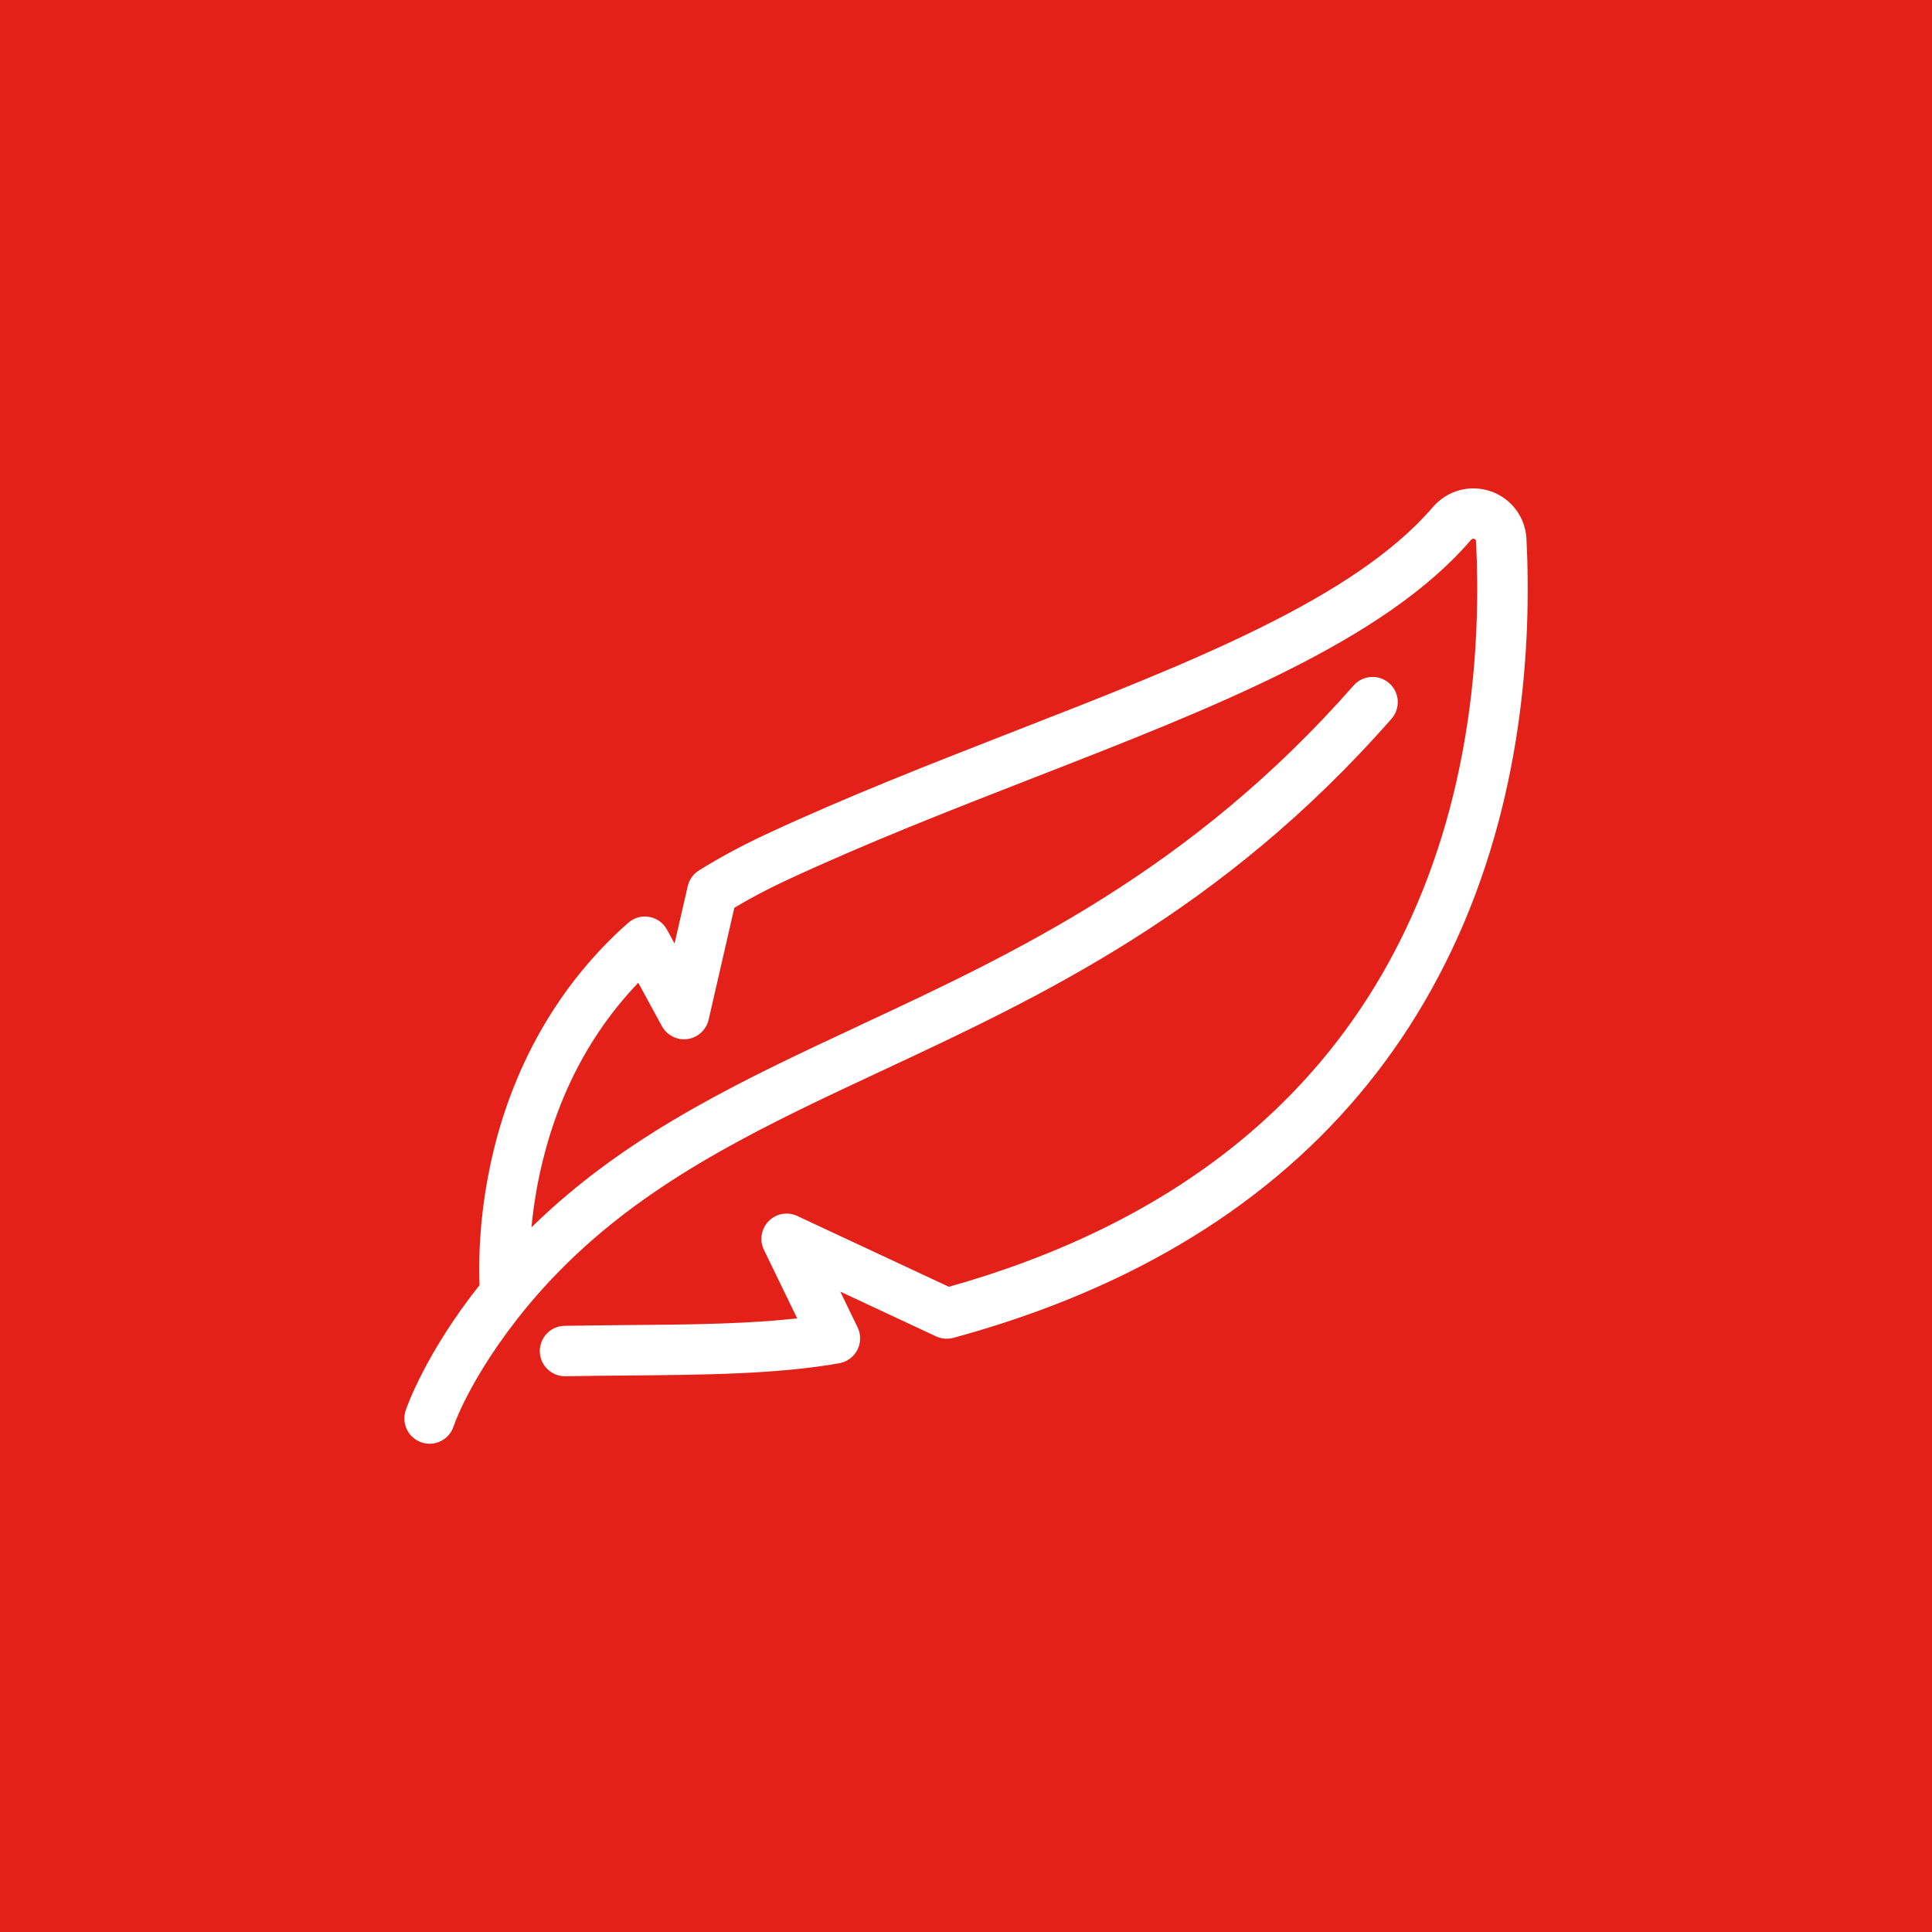 <?xml version="1.0" encoding="UTF-8"?>
<svg id="Ebene_1" data-name="Ebene 1" xmlns="http://www.w3.org/2000/svg" viewBox="0 0 200 200">
  <defs>
    <style>
      .cls-1 {
        fill: #fff;
        stroke: #fff;
        stroke-miterlimit: 10;
      }

      .cls-2 {
        fill: #e32119;
      }
    </style>
  </defs>
  <rect class="cls-2" x="0" y="0" width="200" height="200"/>
  <path class="cls-1" d="M89.34,106.54c16.05-7.49,34.24-15.99,51.16-35.25.77-.87,2.1-.96,2.98-.19.88.77.96,2.1.19,2.98-17.5,19.93-36.12,28.62-52.54,36.29-11.72,5.47-22.79,10.64-31.85,19.16-7.72,7.25-11.76,14.94-12.81,18-.19.55-.58.97-1.07,1.21s-1.06.29-1.61.1c-1.1-.38-1.69-1.57-1.32-2.68.1-.31,2.07-5.93,7.68-12.96-.09-1.89-.15-6.6,1.09-12.46,2.1-9.96,6.99-18.55,14.13-24.84.48-.42,1.13-.61,1.76-.49.63.11,1.18.51,1.48,1.07l1.41,2.6,1.66-7.23c.13-.55.46-1.02.94-1.32,2.09-1.3,4.33-2.51,6.67-3.61,8.54-3.99,17.44-7.45,26.04-10.81,18.08-7.05,35.16-13.7,43.38-23.29,1.35-1.57,3.49-2.16,5.44-1.49,1.94.66,3.26,2.42,3.37,4.47.54,10.82-.36,26.95-7.7,42.36-6.94,14.59-18.18,25.72-33.52,33.25-5.4,2.65-11.32,4.85-17.73,6.6-.48.13-.99.09-1.45-.12l-11.2-5.23,2.41,4.97c.29.59.28,1.29-.02,1.88-.3.59-.86,1-1.51,1.12-6.41,1.13-13.84,1.19-21.7,1.26-2.15.02-4.38.04-6.57.08-1.16.02-2.13-.9-2.15-2.07-.02-1.16.9-2.13,2.07-2.15,2.21-.04,4.45-.06,6.61-.08,6.54-.05,12.77-.11,18.22-.78l-3.75-7.73c-.39-.8-.23-1.76.4-2.4.63-.64,1.59-.81,2.39-.43l15.87,7.41c22.98-6.44,39.07-19.02,47.81-37.39,6.96-14.62,7.81-30.01,7.3-40.34-.02-.43-.29-.61-.52-.69-.19-.07-.56-.12-.88.24-8.9,10.4-26.46,17.24-45.05,24.48-8.54,3.33-17.37,6.77-25.79,10.7-1.91.89-3.75,1.87-5.48,2.91l-2.71,11.8c-.2.85-.9,1.5-1.77,1.62-.87.12-1.72-.31-2.14-1.08l-2.77-5.09c-5.43,5.48-9.06,12.39-10.82,20.58-.56,2.59-.83,4.95-.96,6.89.62-.64,1.27-1.27,1.96-1.92,9.56-8.98,20.93-14.29,32.96-19.9Z"/>
</svg>